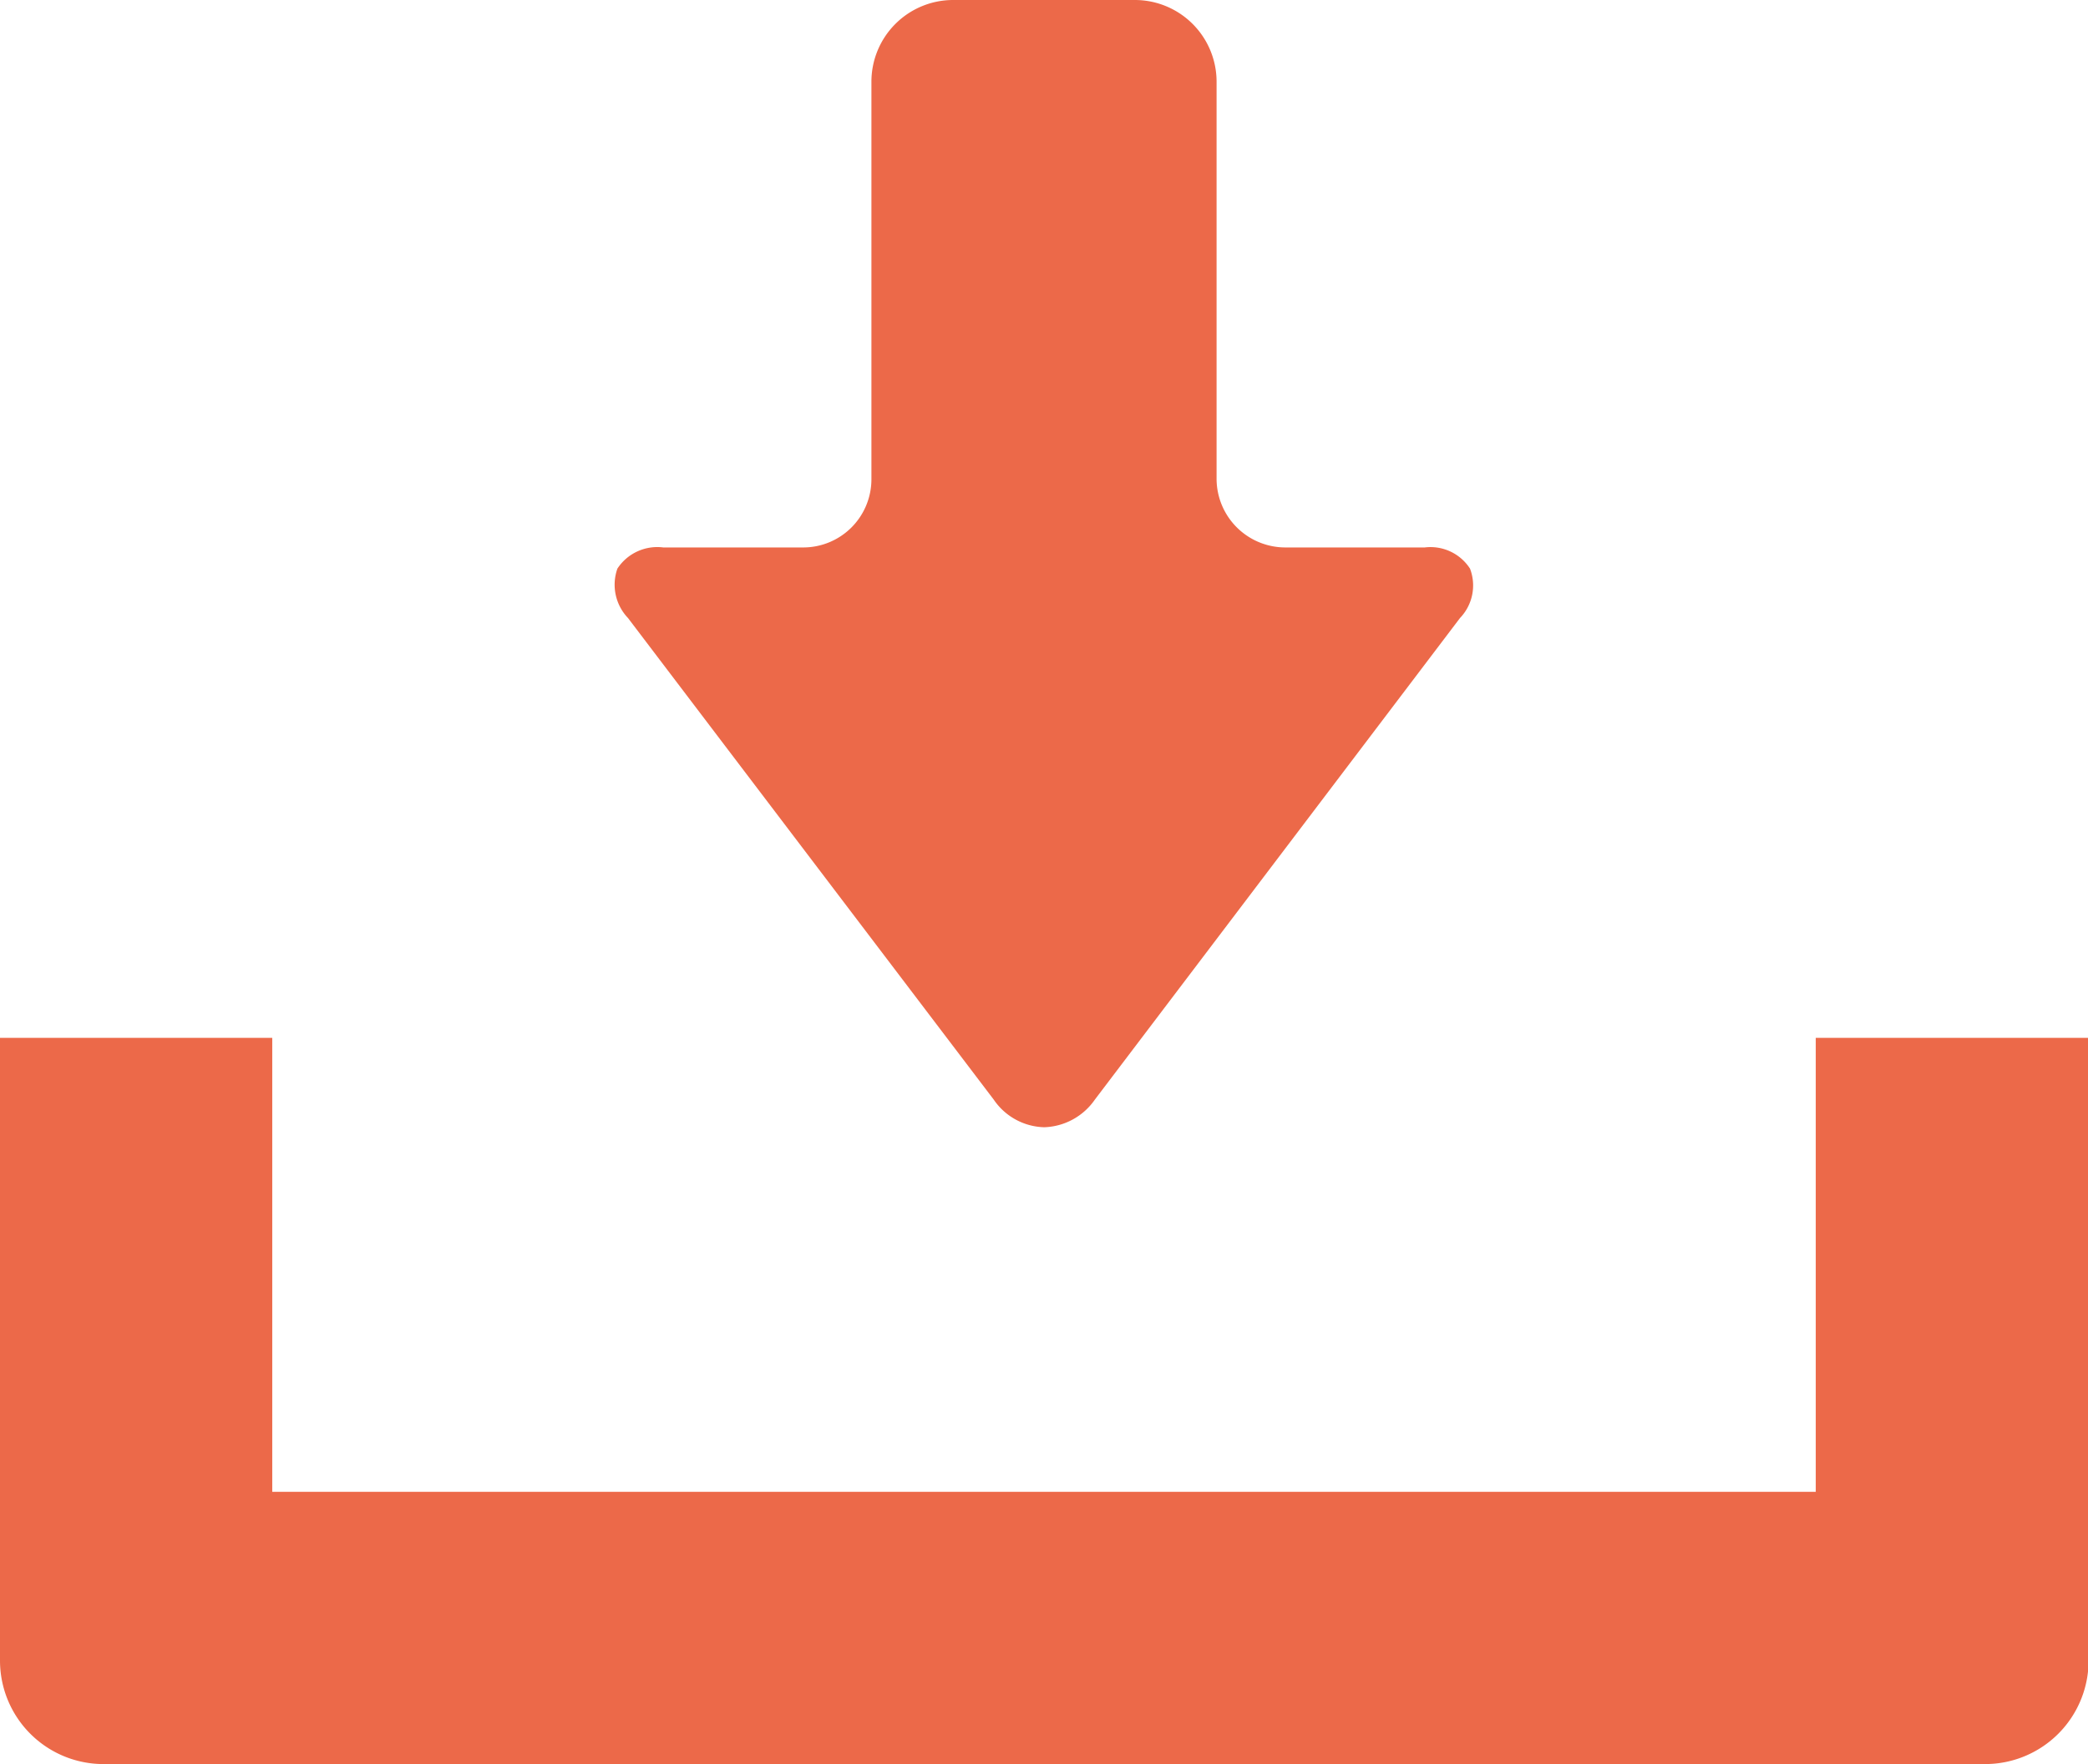 <svg xmlns="http://www.w3.org/2000/svg" viewBox="0 0 35.51 30"><defs><style>.cls-1{fill:#ec6949;}</style></defs><g id="レイヤー_2" data-name="レイヤー 2"><g id="ぶつ"><path class="cls-1" d="M16.9,18.7a1.07,1.07,0,0,0,.86.47,1.09,1.09,0,0,0,.86-.47l6.21-8.19A.8.8,0,0,0,25,9.67a.8.8,0,0,0-.77-.36H21.86a1.17,1.17,0,0,1-1.17-1.16V1.39A1.39,1.39,0,0,0,19.3,0H16.21a1.39,1.39,0,0,0-1.39,1.39V8.15a1.16,1.16,0,0,1-1.16,1.16H11.28a.81.81,0,0,0-.78.36.82.82,0,0,0,.18.84Z"/><path class="cls-1" d="M30.88,17.65v7.72H4.63V17.65H0V28.24A1.76,1.76,0,0,0,1.76,30h32a1.76,1.76,0,0,0,1.76-1.76V17.65Z"/></g></g></svg>
